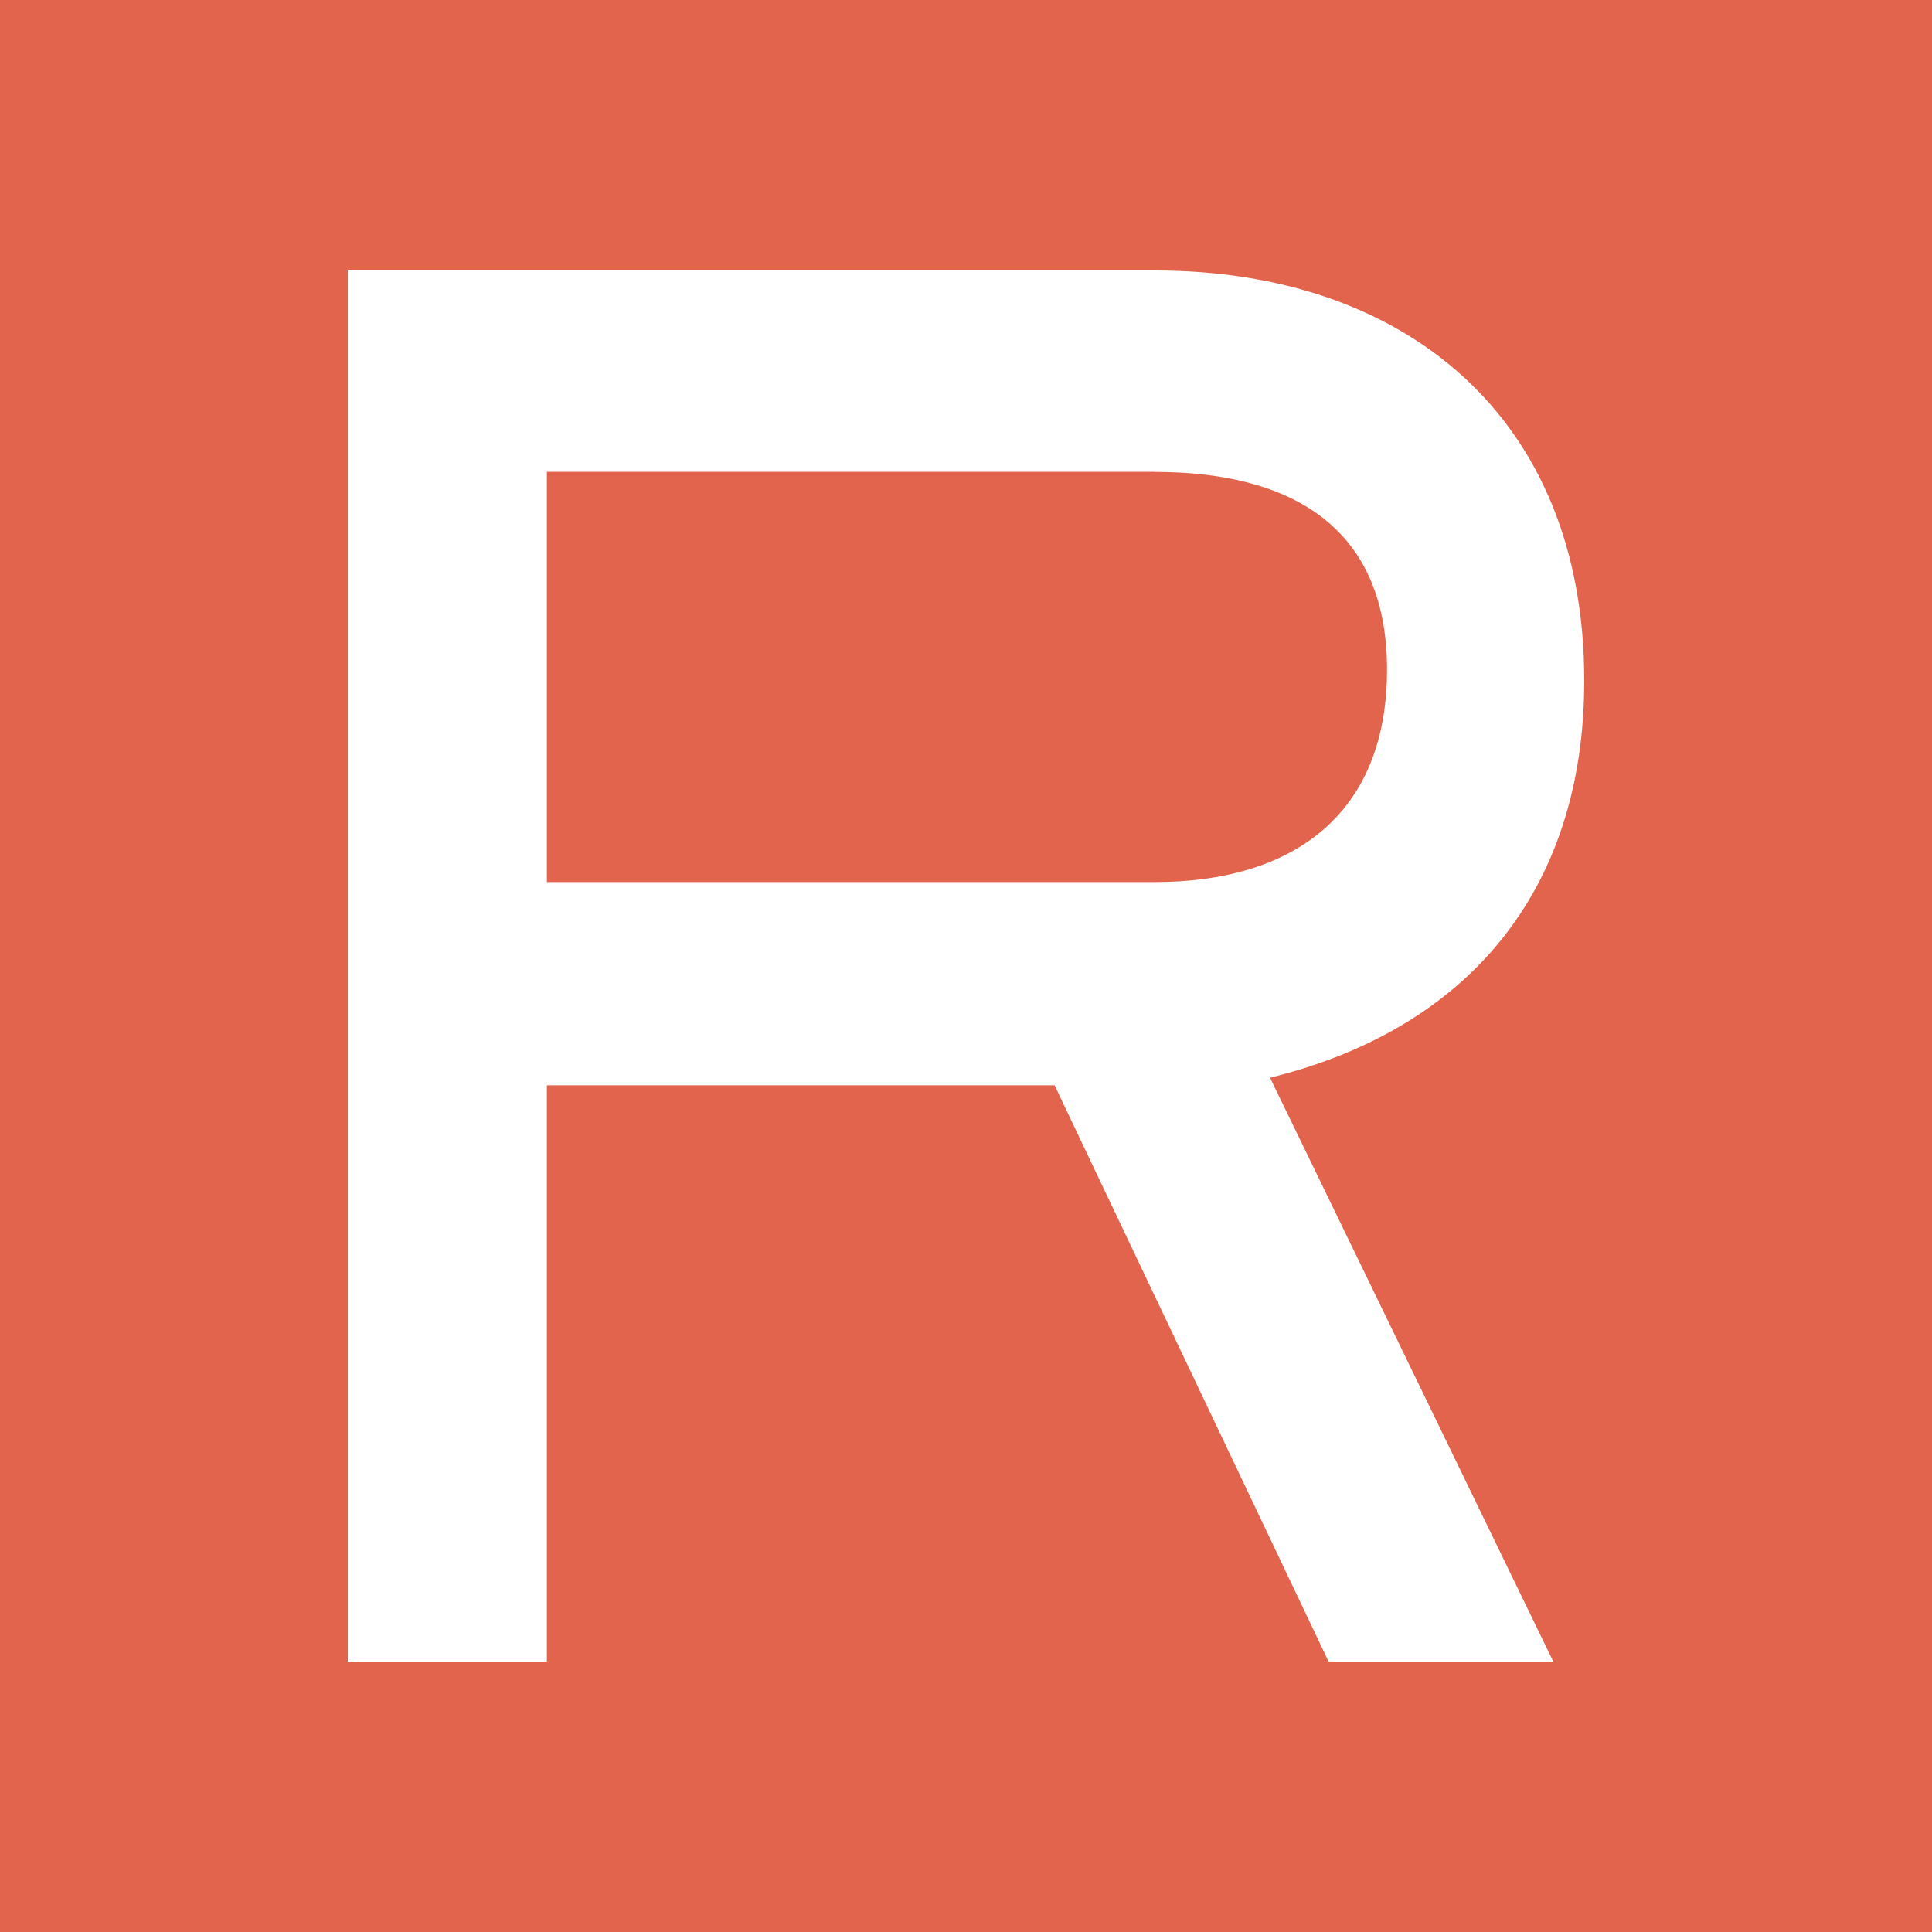 <svg width="150" height="150" viewBox="0 0 150 150" fill="none" xmlns="http://www.w3.org/2000/svg">
<rect width="150" height="150" fill="#E2644C"/>
<path d="M98.609 83.684L120.593 129H103.148L81.878 84.264H42.459V129H27V21H89.676C108.96 21 123 32.286 123 52.841C123 69.201 113.92 79.908 98.609 83.674M89.676 36.631H42.459V68.483H89.676C100.174 68.483 107.688 63.419 107.688 51.983C107.688 40.547 99.754 36.642 89.676 36.642" fill="white"/>
</svg>

